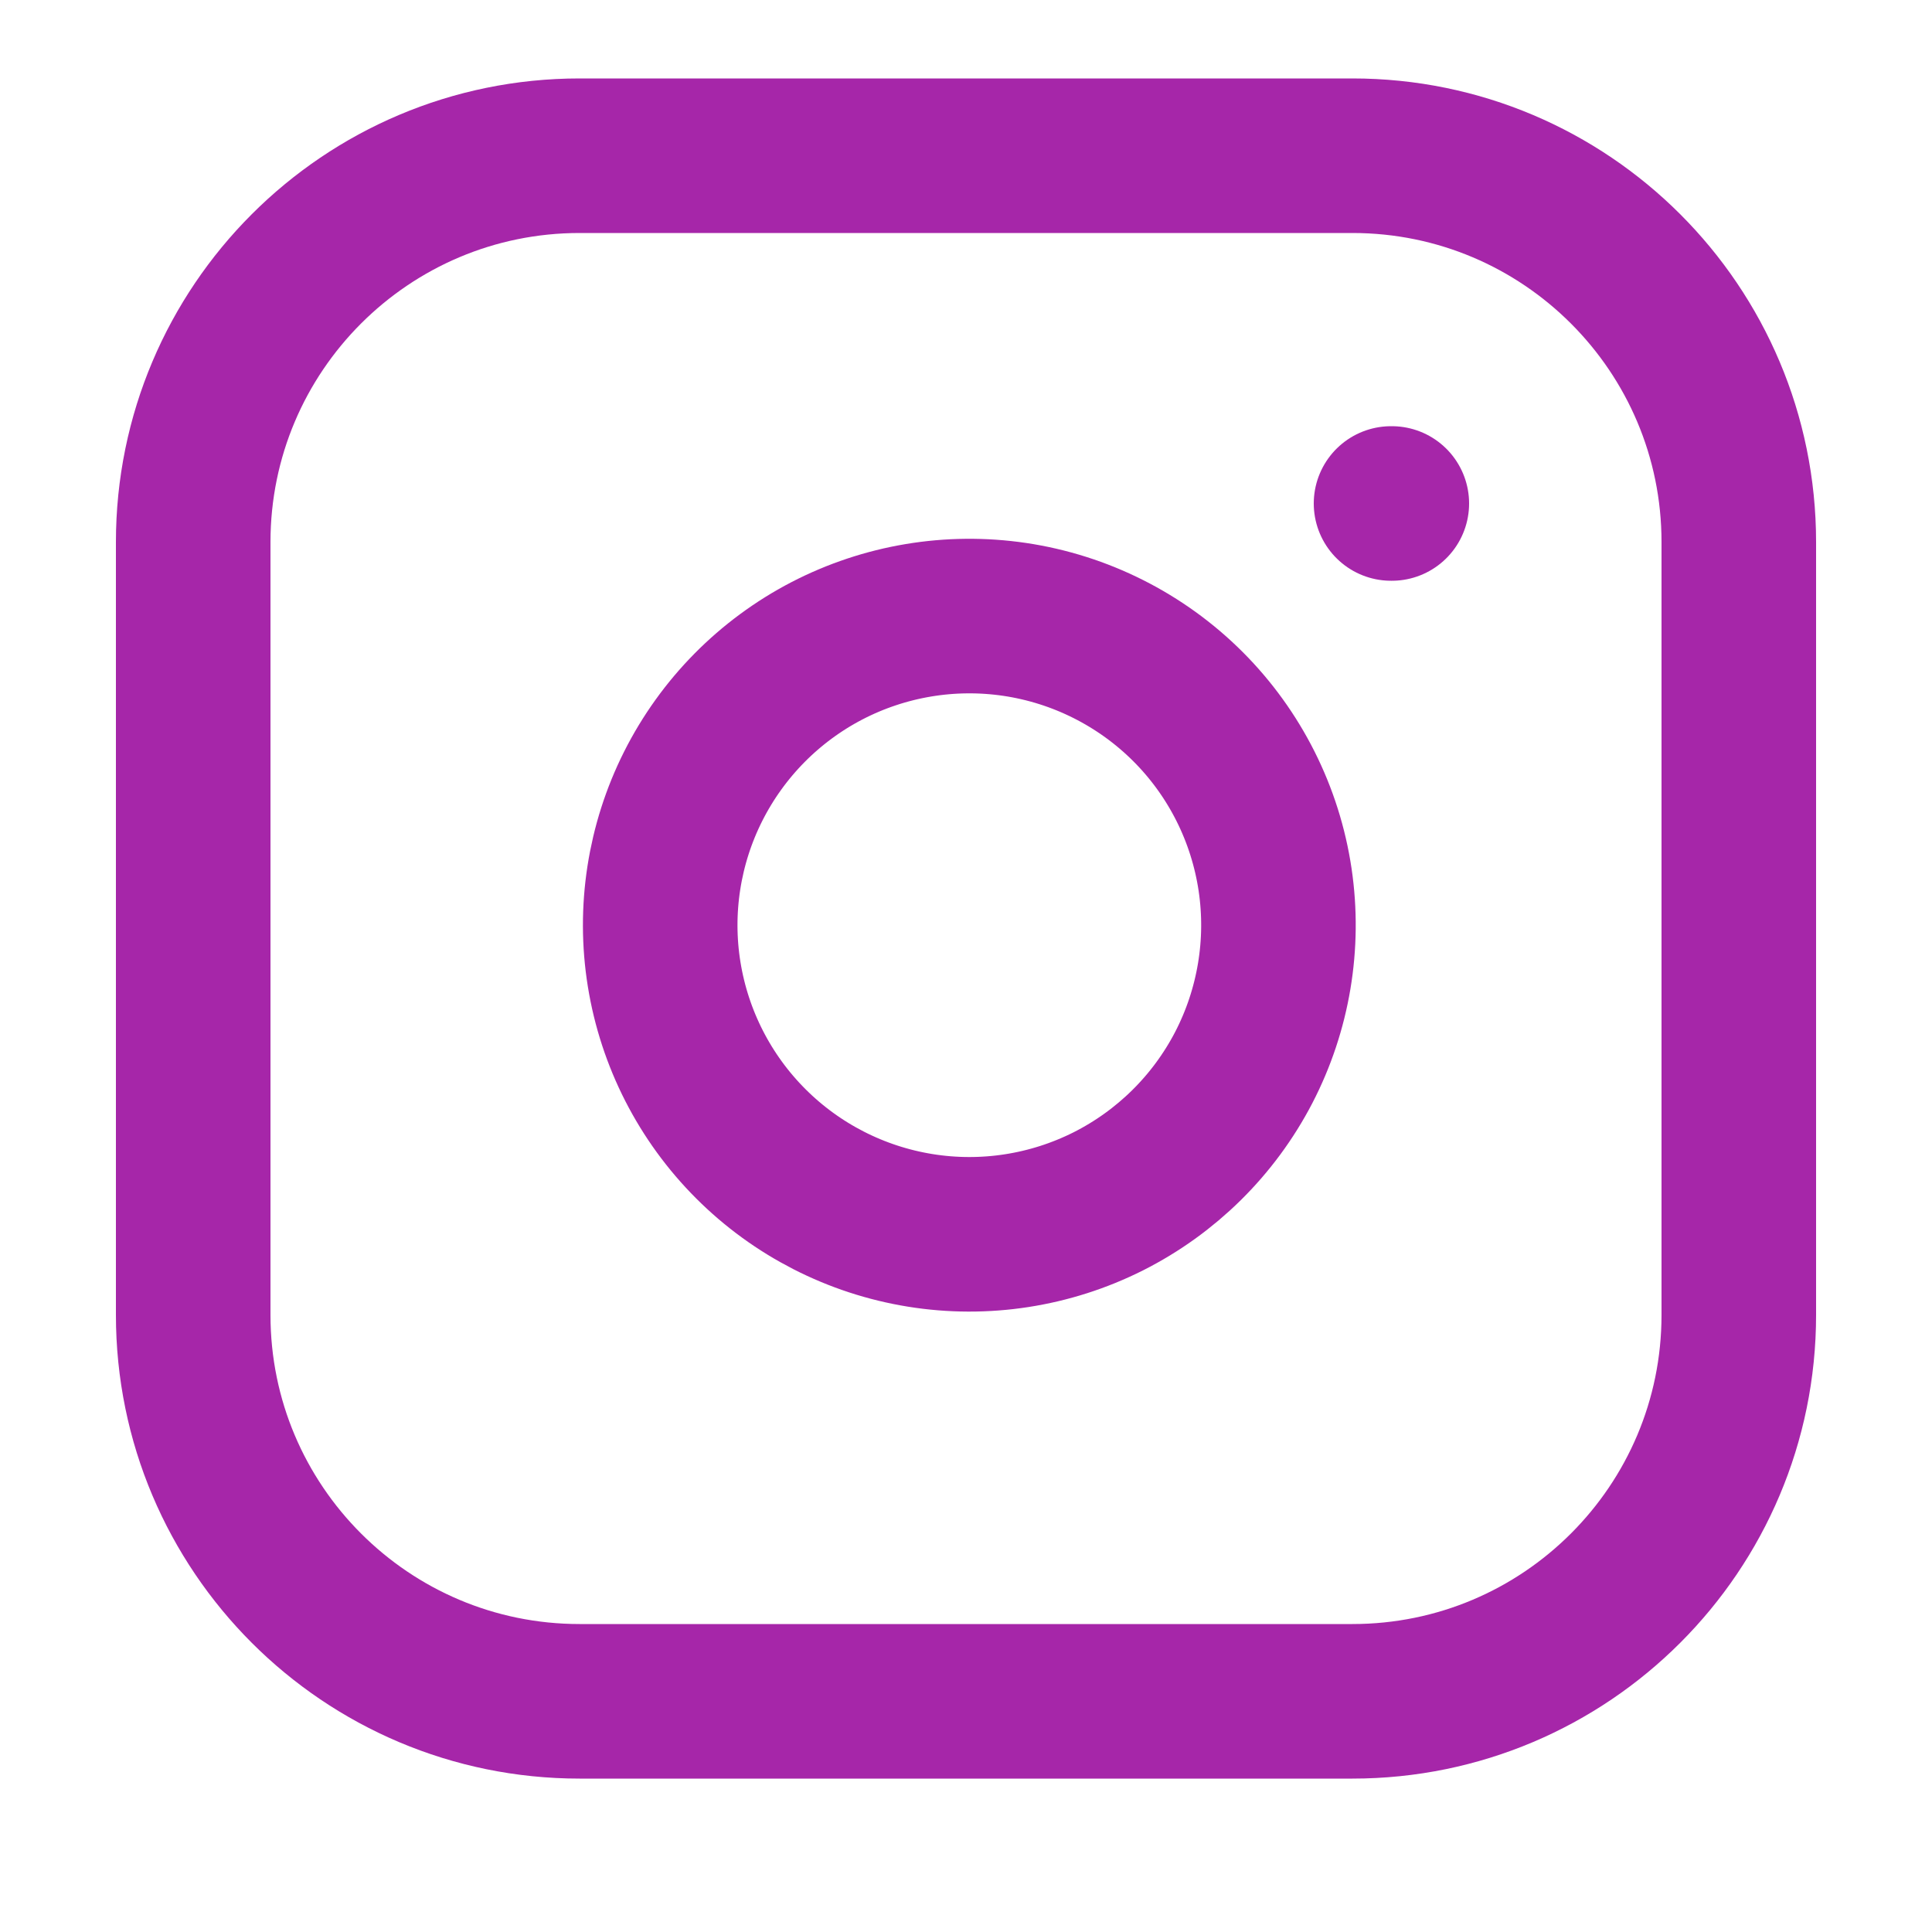 <svg width="25" height="25" viewBox="0 0 25 25" fill="none" xmlns="http://www.w3.org/2000/svg">
<path d="M17.5 2.015H7.5C4.739 2.015 2.5 4.254 2.5 7.015V17.015C2.5 19.776 4.739 22.015 7.5 22.015H17.5C20.261 22.015 22.5 19.776 22.5 17.015V7.015C22.5 4.254 20.261 2.015 17.5 2.015Z" stroke="#A626A9" stroke-width="2" stroke-linecap="round" stroke-linejoin="round"/>
<path d="M16.5 11.385C16.623 12.217 16.481 13.067 16.094 13.814C15.706 14.561 15.093 15.166 14.342 15.545C13.59 15.923 12.738 16.055 11.908 15.921C11.077 15.787 10.31 15.395 9.715 14.8C9.12 14.205 8.728 13.438 8.594 12.607C8.46 11.777 8.592 10.925 8.97 10.174C9.349 9.422 9.954 8.809 10.701 8.421C11.448 8.034 12.298 7.892 13.13 8.015C13.979 8.141 14.765 8.537 15.372 9.143C15.979 9.75 16.374 10.536 16.5 11.385Z" stroke="#A626A9" stroke-width="2" stroke-linecap="round" stroke-linejoin="round"/>
<path d="M18 6.515H18.01" stroke="#A626A9" stroke-width="2" stroke-linecap="round" stroke-linejoin="round"/>
</svg>
